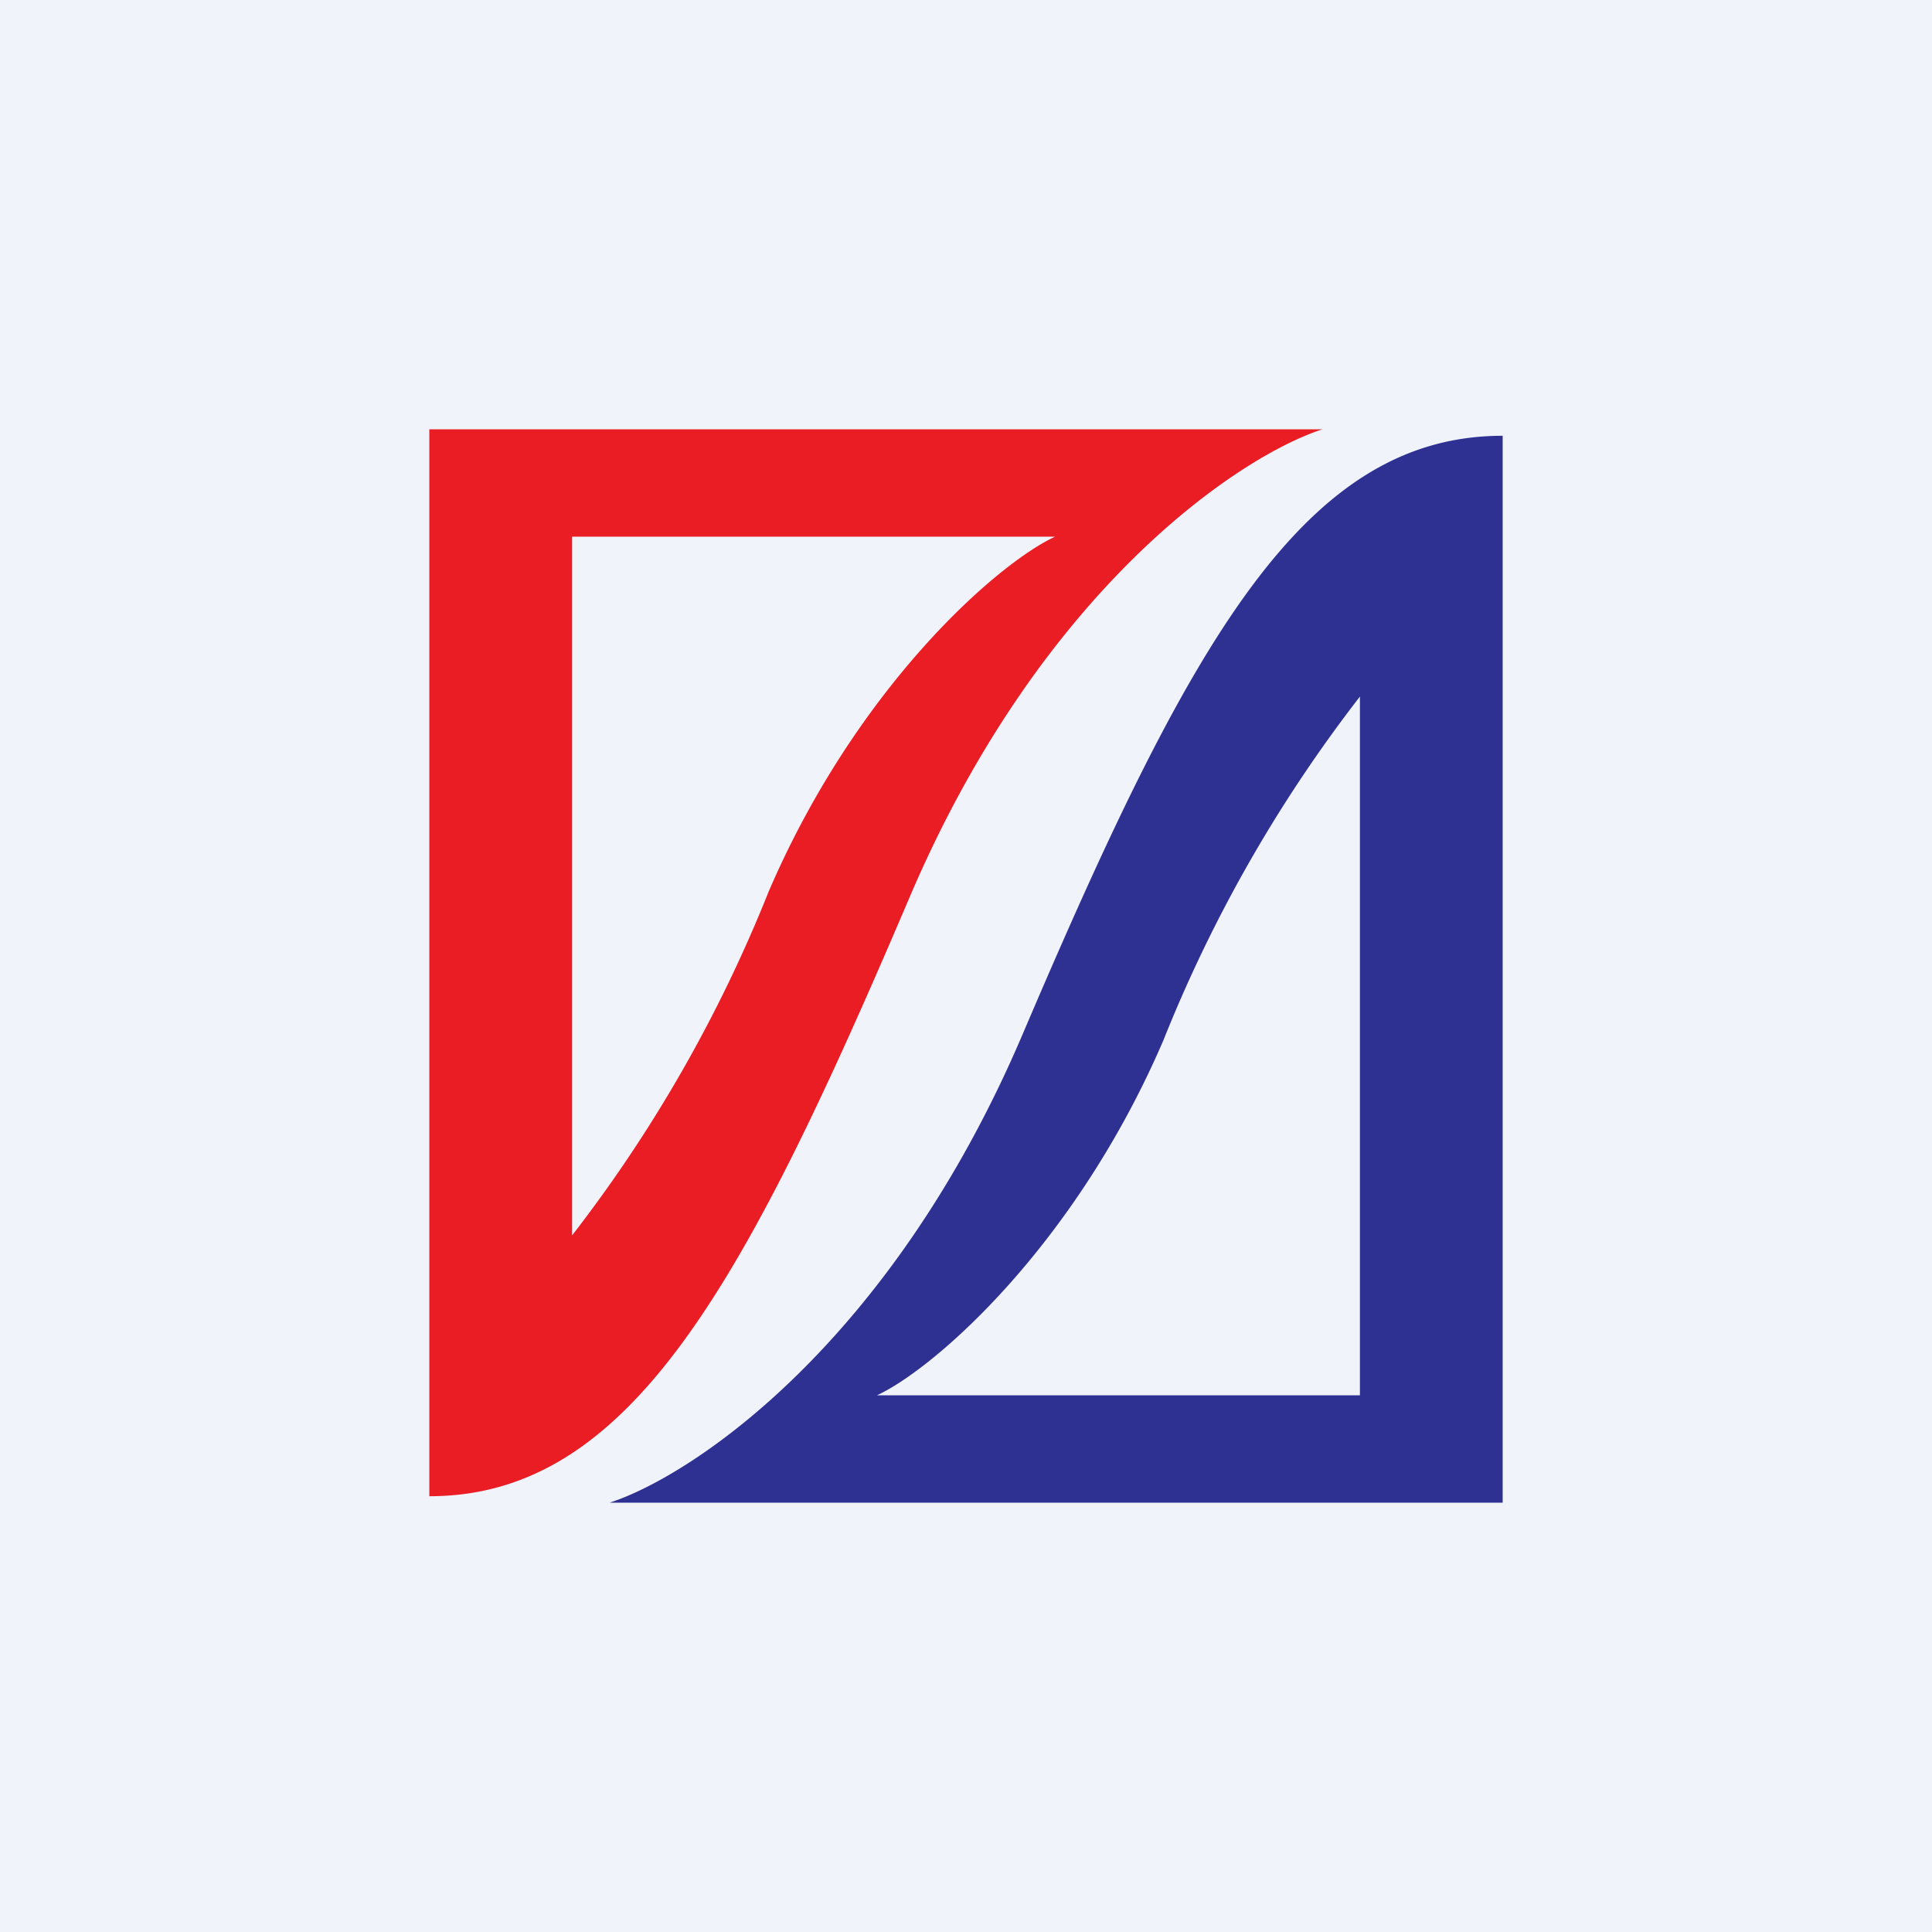 <!-- by TradingView --><svg width="18" height="18" viewBox="0 0 18 18" xmlns="http://www.w3.org/2000/svg"><path fill="#F0F3FA" d="M0 0h18v18H0z"/><path fill-rule="evenodd" d="M4 13.94V4h8.32c-.77.25-2.62 1.48-3.85 4.37-1.54 3.61-2.6 5.57-4.47 5.57Zm1.33-2.42V5h4.5c-.54.25-1.85 1.4-2.67 3.31a13.24 13.24 0 0 1-1.83 3.2Z" fill="#EA1D24"/><path fill-rule="evenodd" d="M14 4.06V14H5.68c.77-.25 2.62-1.48 3.85-4.37 1.54-3.61 2.6-5.57 4.47-5.57Zm-1.33 2.42V13h-4.5c.54-.25 1.85-1.4 2.67-3.31a13.24 13.24 0 0 1 1.83-3.2Z" fill="#2E3192"/></svg>